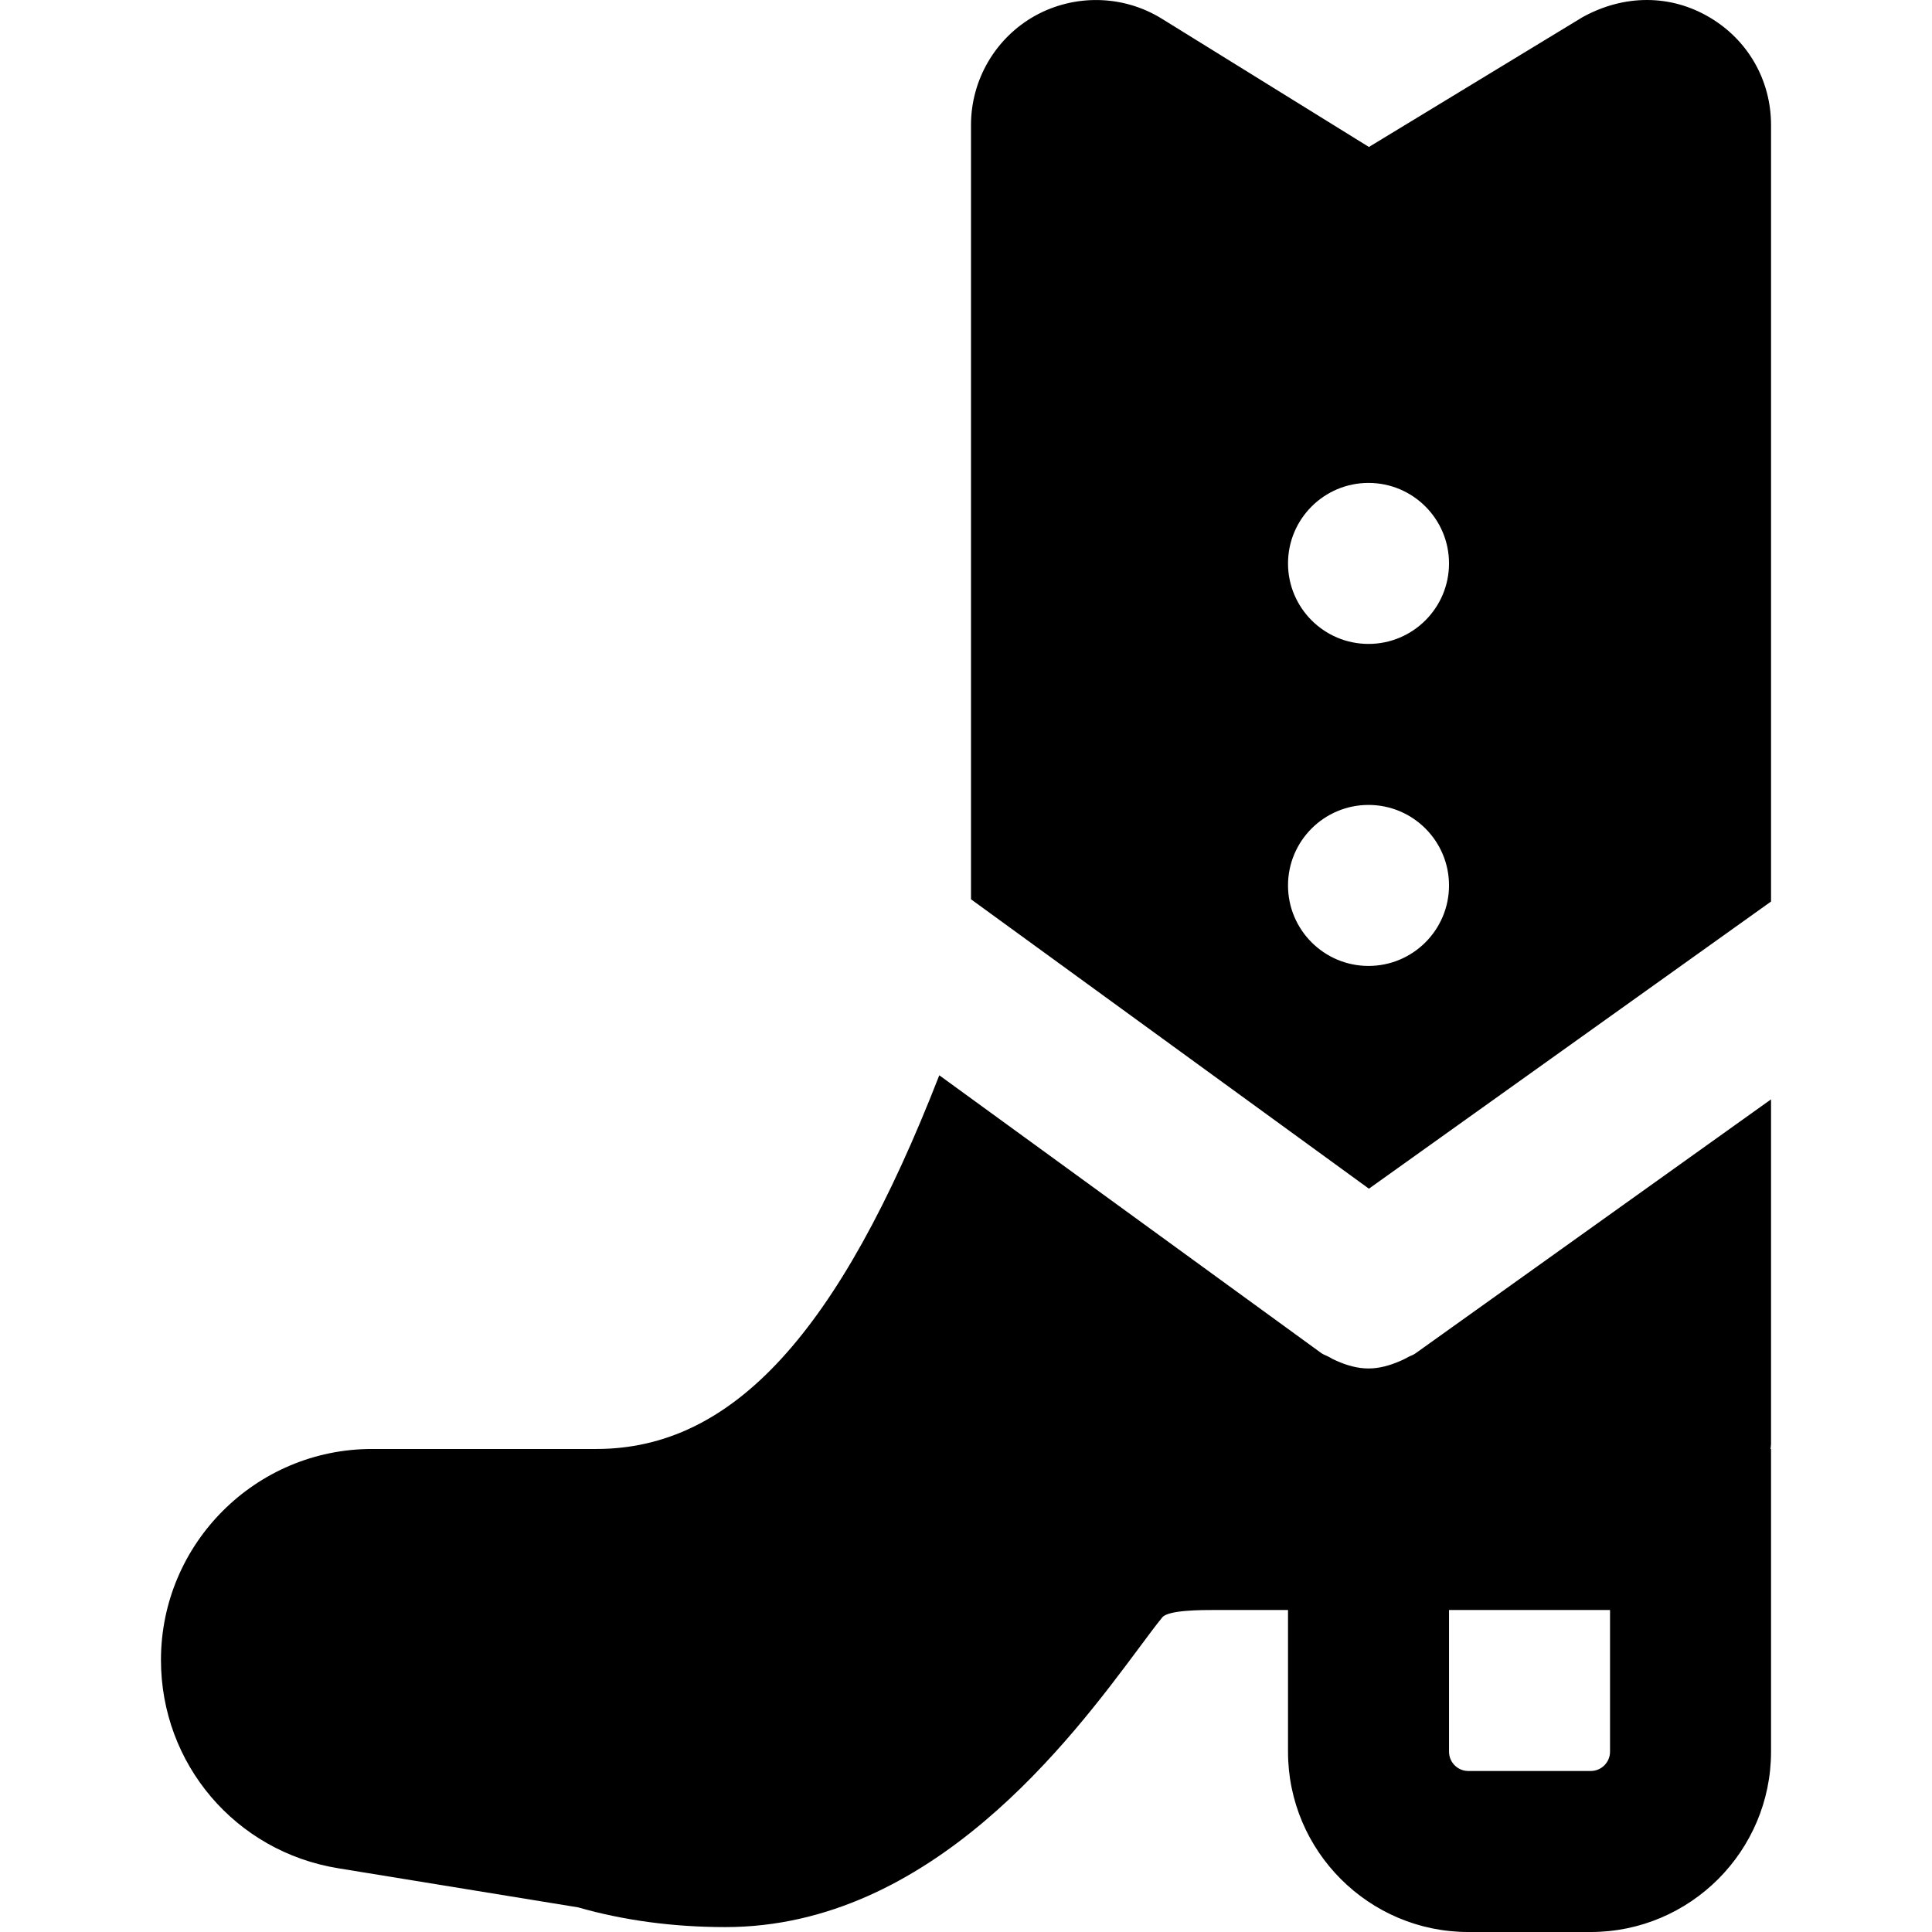 <?xml version="1.0" encoding="iso-8859-1"?>
<!-- Uploaded to: SVG Repo, www.svgrepo.com, Generator: SVG Repo Mixer Tools -->
<svg fill="#000000" height="800px" width="800px" version="1.1" id="Layer_1" xmlns="http://www.w3.org/2000/svg" xmlns:xlink="http://www.w3.org/1999/xlink" 
	 viewBox="0 0 511.977 511.977" xml:space="preserve">
<g>
	<g>
		<g>
			<path d="M453.002,4.579c-10.219-6.037-22.528-6.165-33.643-0.021l-56.597,34.389L307.893,4.963
				c-10.197-6.315-23.061-6.613-33.6-0.789c-10.475,5.845-16.981,16.939-16.981,28.949v205.184L362.762,315l106.56-76.096V33.123
				C469.322,21.283,463.221,10.595,453.002,4.579z M362.655,255.971c-11.776,0-21.333-9.557-21.333-21.333
				s9.557-21.333,21.333-21.333s21.333,9.557,21.333,21.333S374.431,255.971,362.655,255.971z M362.655,170.638
				c-11.776,0-21.333-9.557-21.333-21.333s9.557-21.333,21.333-21.333s21.333,9.557,21.333,21.333S374.431,170.638,362.655,170.638z
				"/>
			<path d="M373.045,359.679c-0.661,0.363-1.301,0.683-1.984,0.981c-2.709,1.173-5.525,1.984-8.384,1.984h-0.021h-0.021
				c-2.88,0-5.717-0.811-8.448-2.027c-0.704-0.299-1.344-0.619-2.005-1.024c-0.683-0.384-1.429-0.576-2.069-1.045l-101.205-73.6
				c-26.56,68.203-54.699,99.029-90.88,99.029H98.57c-30.827,0-55.915,25.088-55.915,55.915c0,27.541,19.733,50.752,46.933,55.189
				l63.616,10.368c12.075,3.456,25.195,5.227,39.019,5.227c54.528,0,91.669-49.877,109.525-73.856
				c2.432-3.264,4.501-6.08,6.272-8.235c1.6-1.941,10.347-1.941,14.08-1.941h19.221v37.547c0,26.347,21.44,47.787,47.787,47.787
				h32.427c26.347,0,47.787-21.44,47.787-47.787v-80.213h-0.128c0.021-0.448,0.128-0.832,0.128-1.28v-91.371l-94.272,67.349
				C374.431,359.124,373.706,359.295,373.045,359.679z M383.989,426.644h41.387h1.28v37.547c0,2.816-2.283,5.12-5.12,5.12h-32.427
				c-2.837,0-5.12-2.304-5.12-5.12V426.644z"/>
		</g>
	</g>
</g>
</svg>